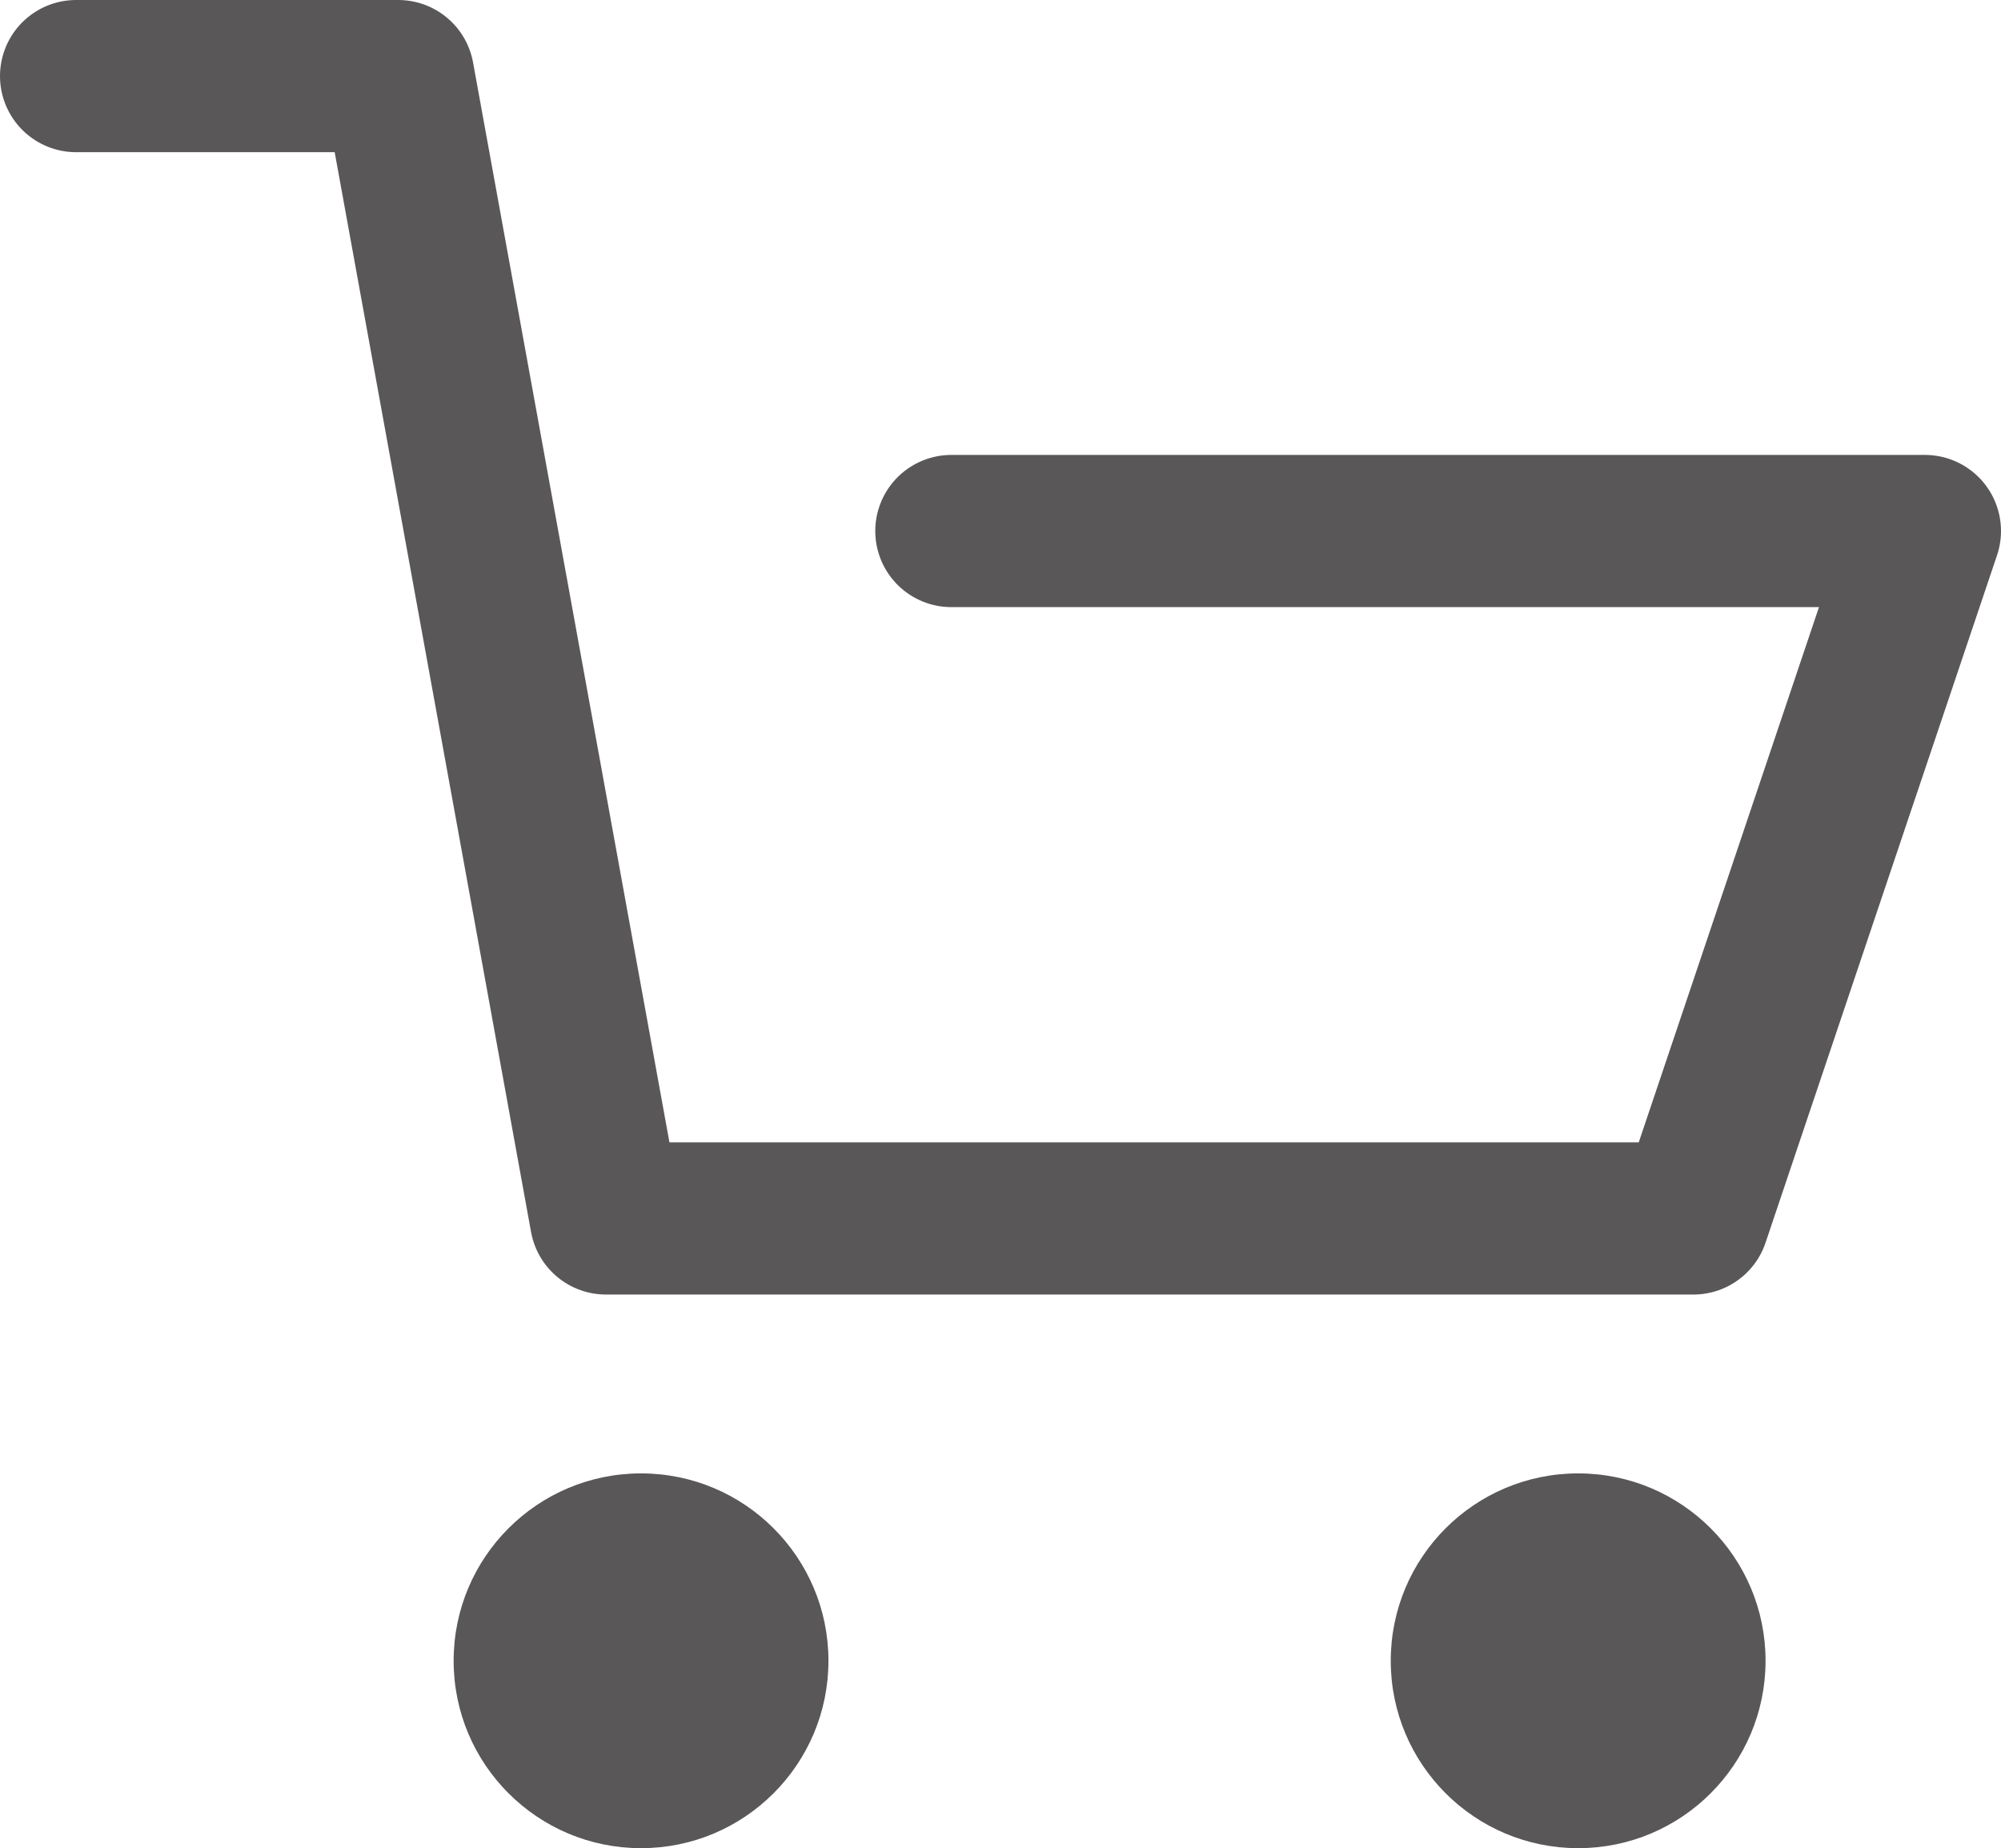<svg xmlns="http://www.w3.org/2000/svg" width="39.443" height="36.434" viewBox="0 0 39.443 36.434">
  <g id="icon-cart-gray" transform="translate(-1522.471 -34.588)">
    <circle id="楕円形_171" data-name="楕円形 171" cx="3.694" cy="3.694" r="3.694" transform="translate(1531.413 63.633)" fill="#595757"/>
    <circle id="楕円形_172" data-name="楕円形 172" cx="3.694" cy="3.694" r="3.694" transform="translate(1549.885 63.633)" fill="#595757"/>
    <path id="パス_2336" data-name="パス 2336" d="M12.224,25.056h19.19L26.851,38.607H5.415L1.32,16.088H-5.029" transform="translate(1529 20)" fill="none" stroke="#595757" stroke-linecap="round" stroke-linejoin="round" stroke-width="3"/>
  </g>
</svg>

